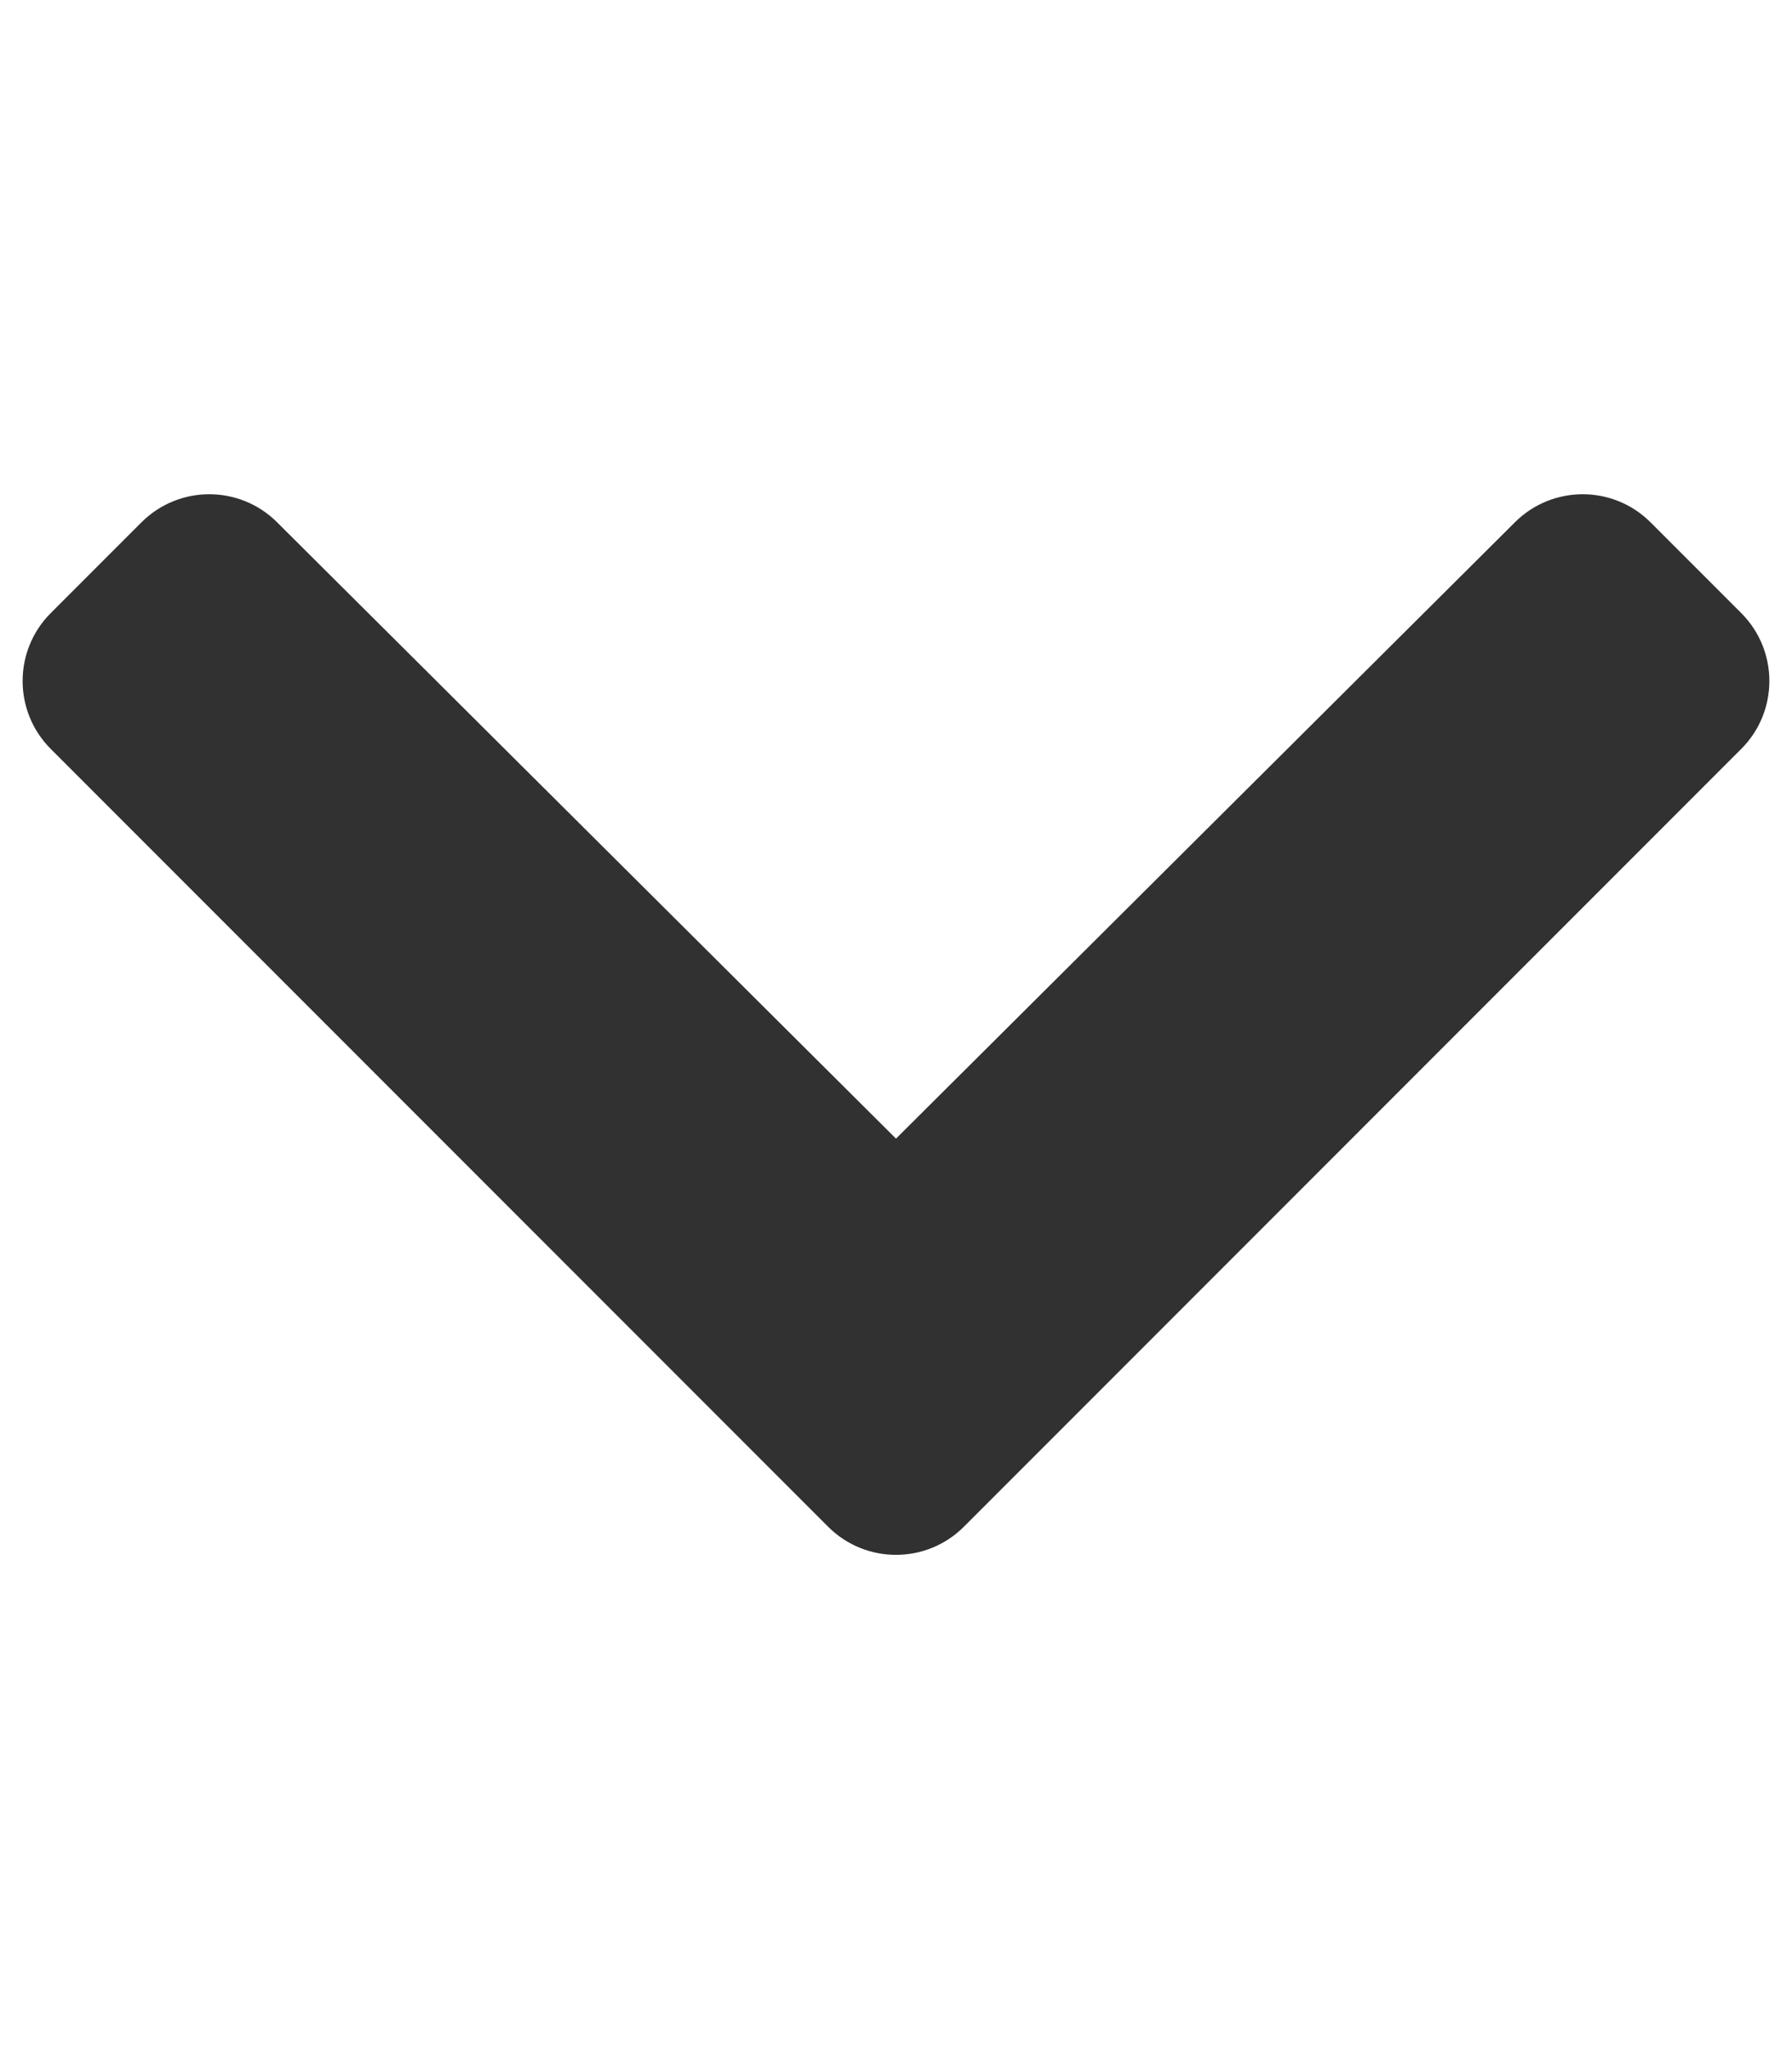 <?xml version="1.0" encoding="utf-8"?><svg aria-hidden="true" focusable="false" data-prefix="fas" data-icon="chevron-down" class="" role="img" xmlns="http://www.w3.org/2000/svg" viewBox="0 0 448 512"><path fill="#313131" d="M207.029 381.476L12.686 187.132c-9.373-9.373-9.373-24.569 0-33.941l22.667-22.667c9.357-9.357 24.522-9.375 33.901-.04L224 284.505l154.745-154.021c9.379-9.335 24.544-9.317 33.901.04l22.667 22.667c9.373 9.373 9.373 24.569 0 33.941L240.971 381.476c-9.373 9.372-24.569 9.372-33.942 0z"></path></svg>